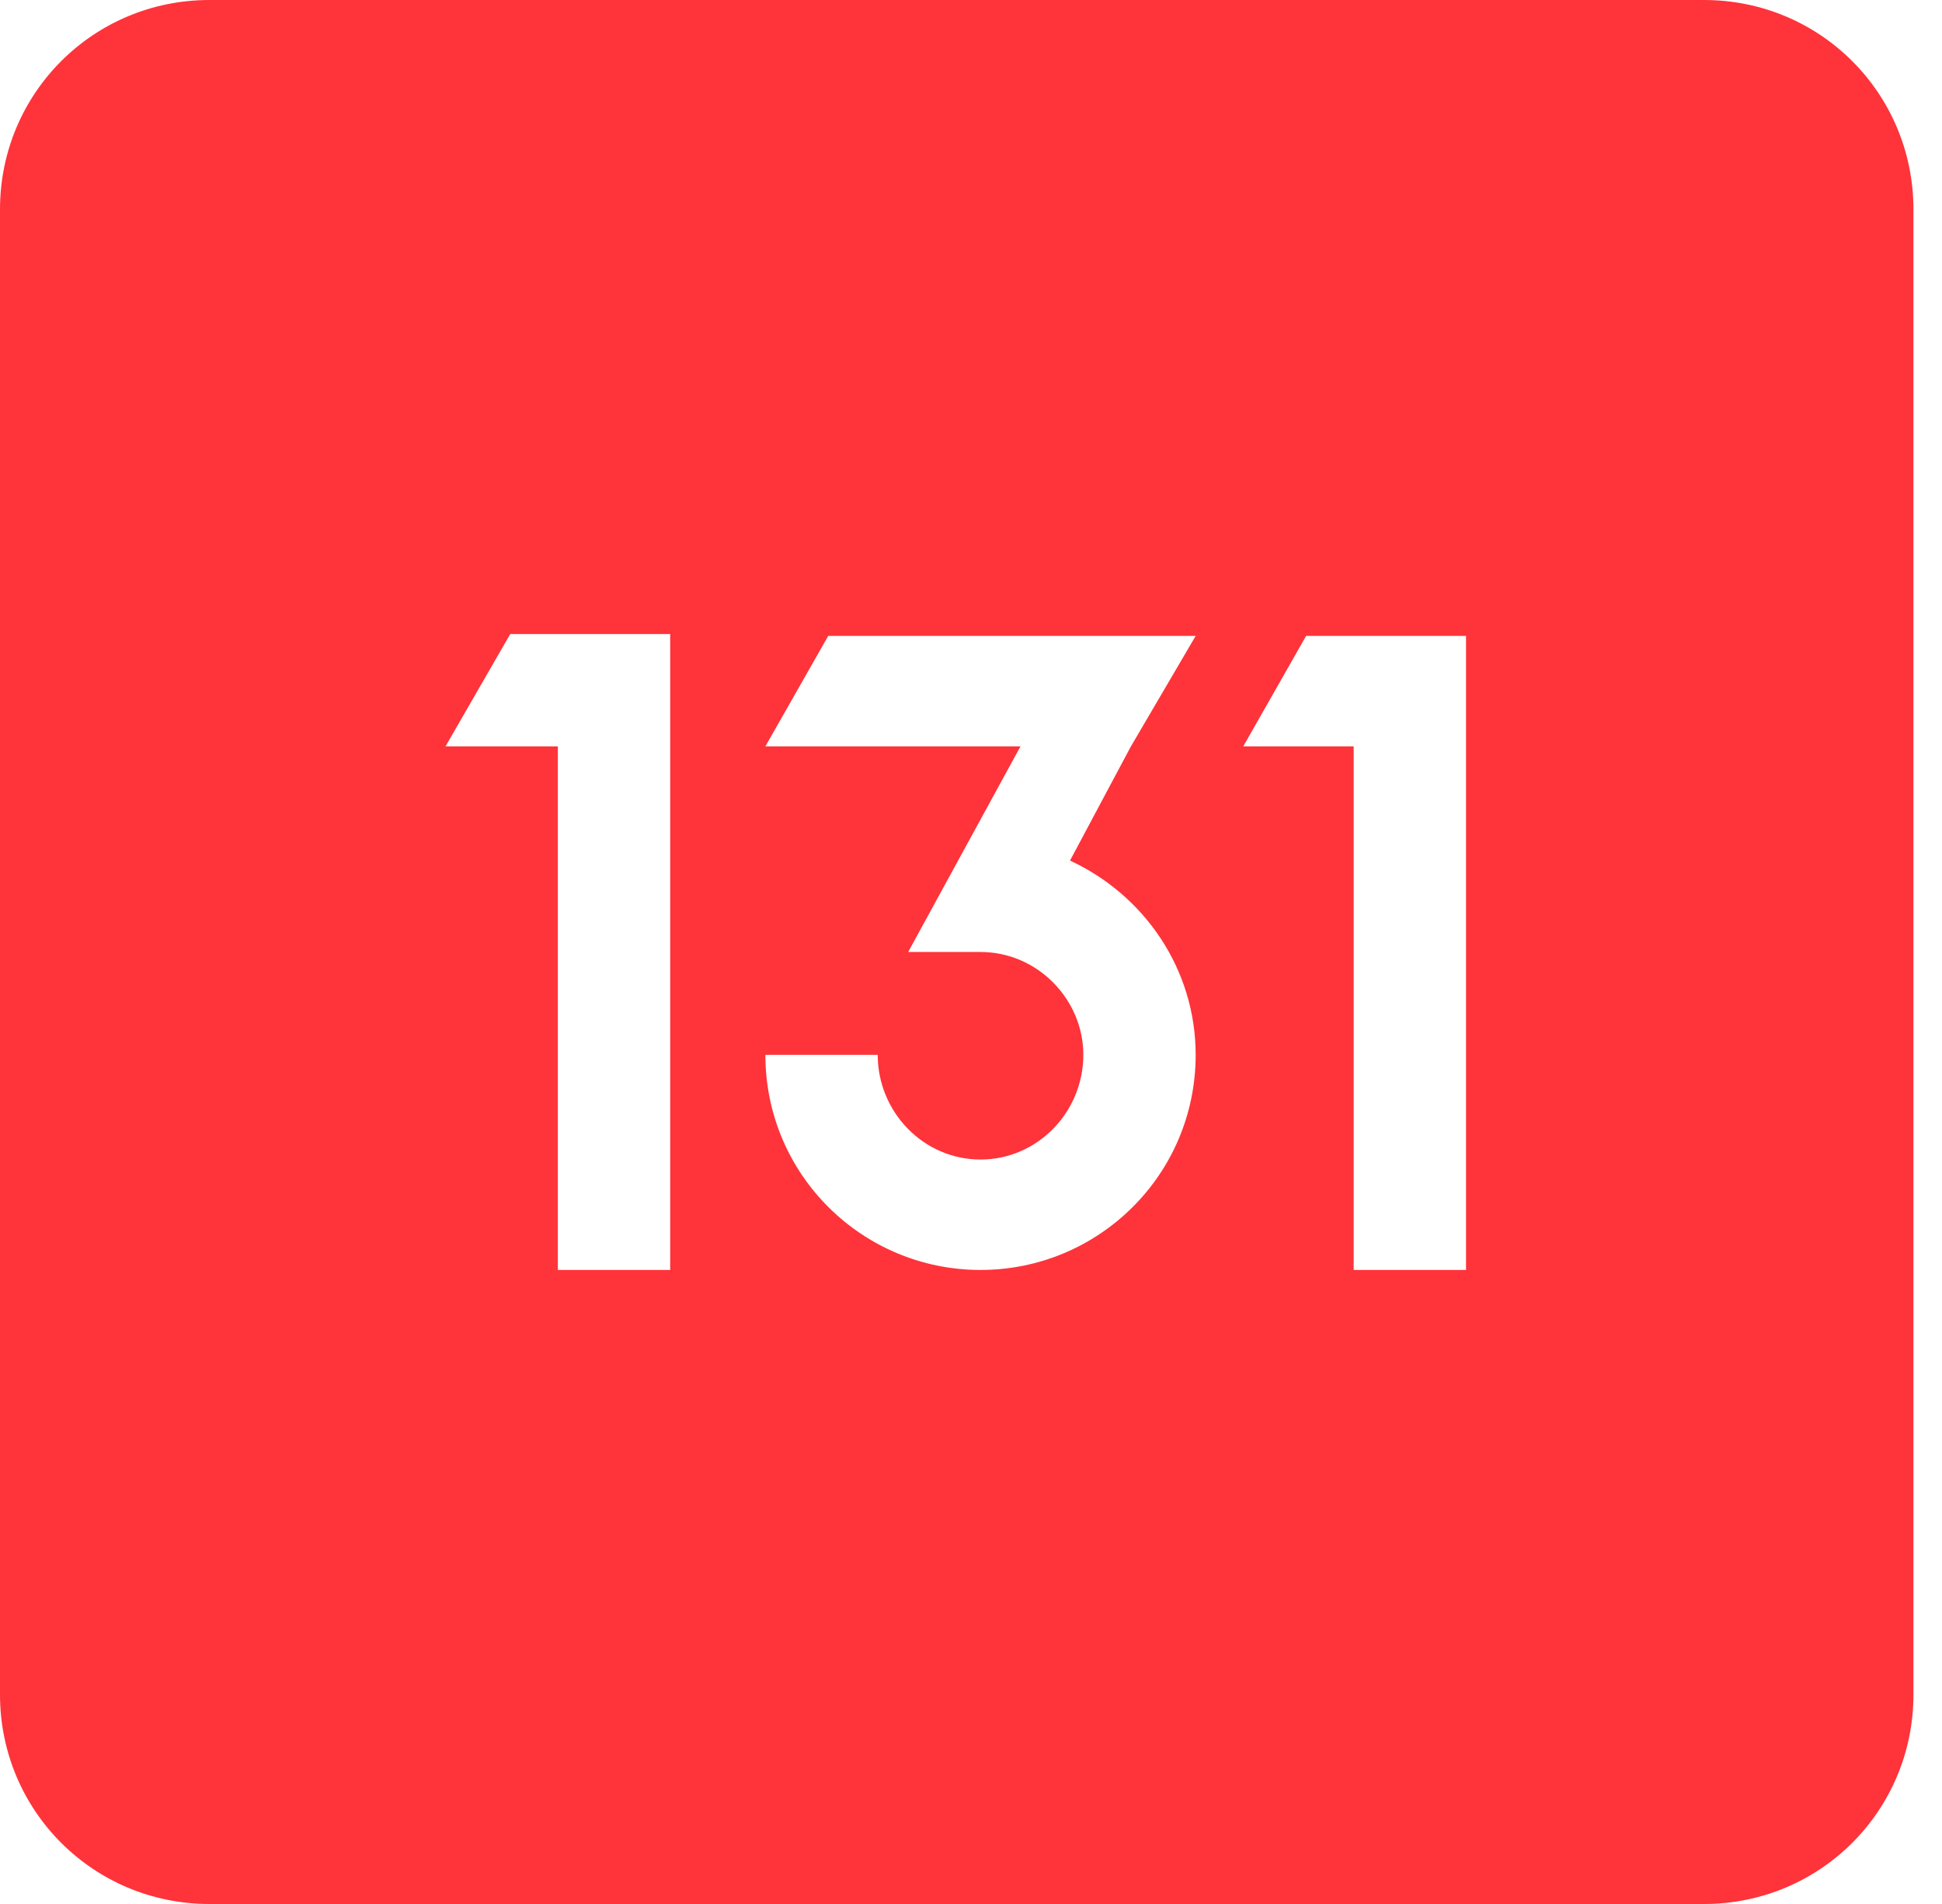 <svg version="1.2" xmlns="http://www.w3.org/2000/svg" viewBox="0 0 102 100" width="102" height="100">
	<title>Без названия (5)-svg</title>
	<style>
		.s0 { fill: #ff333a } 
	</style>
	<path id="Layer" fill-rule="evenodd" class="s0" d="m0 11c0-6.1 4.9-11 11-11h78.5c6.1 0 11 4.9 11 11v78c0 6.1-4.9 11-11 11h-78.5c-6.1 0-11-4.9-11-11zm23.4 28.2h5.9v27.5h5.9v-33.4h-8.4zm41.9 0h5.8v27.5h5.9v-33.3h-8.4zm-13.8 10.8c3 0 5.4 2.5 5.4 5.4 0 3-2.4 5.5-5.4 5.5-3 0-5.4-2.5-5.4-5.5h-5.9c0 6.3 5.1 11.3 11.3 11.3 6.2 0 11.3-5 11.3-11.3 0-4.5-2.7-8.4-6.6-10.2l3.2-6 3.4-5.8h-19.3l-3.3 5.8h13.4l-5.9 10.8z"/>
</svg>